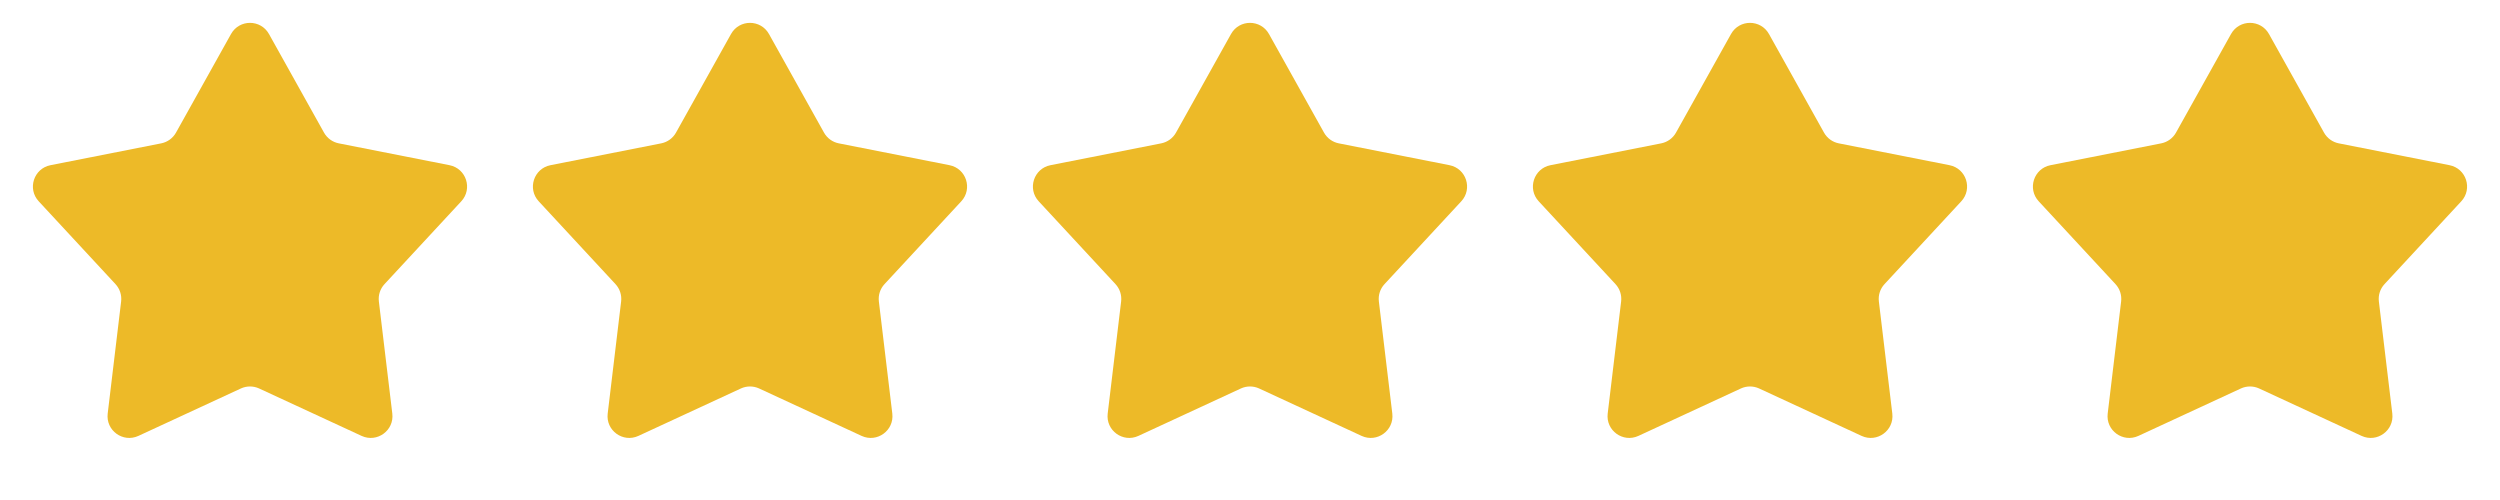 <svg xmlns="http://www.w3.org/2000/svg" width="115" height="23" viewBox="0 0 115 23" fill="none"><path d="M10.627 1.565C11.008 0.881 11.992 0.881 12.373 1.565L14.904 6.1C15.047 6.356 15.296 6.537 15.584 6.594L20.679 7.599C21.447 7.751 21.751 8.686 21.219 9.26L17.688 13.069C17.488 13.284 17.393 13.576 17.428 13.868L18.046 19.025C18.14 19.802 17.344 20.38 16.633 20.051L11.92 17.87C11.654 17.747 11.346 17.747 11.08 17.87L6.367 20.051C5.656 20.38 4.861 19.802 4.954 19.025L5.572 13.868C5.607 13.576 5.512 13.284 5.312 13.069L1.781 9.26C1.249 8.686 1.553 7.751 2.321 7.599L7.416 6.594C7.704 6.537 7.953 6.356 8.096 6.1L10.627 1.565Z" fill="#EDBA28"></path><path d="M33.627 1.565C34.008 0.881 34.992 0.881 35.373 1.565L37.904 6.1C38.047 6.356 38.296 6.537 38.584 6.594L43.679 7.599C44.447 7.751 44.751 8.686 44.219 9.26L40.688 13.069C40.488 13.284 40.393 13.576 40.428 13.868L41.046 19.025C41.139 19.802 40.344 20.38 39.633 20.051L34.92 17.87C34.654 17.747 34.346 17.747 34.08 17.87L29.367 20.051C28.656 20.38 27.86 19.802 27.954 19.025L28.572 13.868C28.607 13.576 28.512 13.284 28.312 13.069L24.781 9.26C24.249 8.686 24.553 7.751 25.321 7.599L30.416 6.594C30.704 6.537 30.953 6.356 31.096 6.1L33.627 1.565Z" fill="#EDBA28"></path><path d="M56.627 1.565C57.008 0.881 57.992 0.881 58.373 1.565L60.904 6.1C61.047 6.356 61.296 6.537 61.584 6.594L66.679 7.599C67.447 7.751 67.751 8.686 67.219 9.26L63.688 13.069C63.488 13.284 63.393 13.576 63.428 13.868L64.046 19.025C64.139 19.802 63.344 20.38 62.633 20.051L57.92 17.87C57.654 17.747 57.346 17.747 57.08 17.87L52.367 20.051C51.656 20.38 50.861 19.802 50.954 19.025L51.572 13.868C51.607 13.576 51.512 13.284 51.312 13.069L47.781 9.26C47.249 8.686 47.553 7.751 48.321 7.599L53.416 6.594C53.704 6.537 53.953 6.356 54.096 6.1L56.627 1.565Z" fill="#EDBA28"></path><path d="M79.627 1.565C80.008 0.881 80.992 0.881 81.373 1.565L83.904 6.1C84.047 6.356 84.296 6.537 84.584 6.594L89.679 7.599C90.447 7.751 90.751 8.686 90.219 9.26L86.688 13.069C86.488 13.284 86.393 13.576 86.428 13.868L87.046 19.025C87.139 19.802 86.344 20.38 85.633 20.051L80.92 17.87C80.654 17.747 80.346 17.747 80.08 17.87L75.367 20.051C74.656 20.38 73.861 19.802 73.954 19.025L74.572 13.868C74.607 13.576 74.512 13.284 74.312 13.069L70.781 9.26C70.249 8.686 70.553 7.751 71.321 7.599L76.416 6.594C76.704 6.537 76.953 6.356 77.096 6.1L79.627 1.565Z" fill="#EDBA28"></path><path d="M102.627 1.565C103.008 0.881 103.992 0.881 104.373 1.565L106.904 6.1C107.047 6.356 107.296 6.537 107.584 6.594L112.679 7.599C113.447 7.751 113.751 8.686 113.219 9.26L109.688 13.069C109.488 13.284 109.393 13.576 109.428 13.868L110.046 19.025C110.139 19.802 109.344 20.38 108.633 20.051L103.92 17.87C103.654 17.747 103.346 17.747 103.08 17.87L98.367 20.051C97.656 20.38 96.861 19.802 96.954 19.025L97.572 13.868C97.607 13.576 97.512 13.284 97.312 13.069L93.781 9.26C93.249 8.686 93.553 7.751 94.321 7.599L99.416 6.594C99.704 6.537 99.953 6.356 100.096 6.1L102.627 1.565Z" fill="#EDBA28"></path></svg>